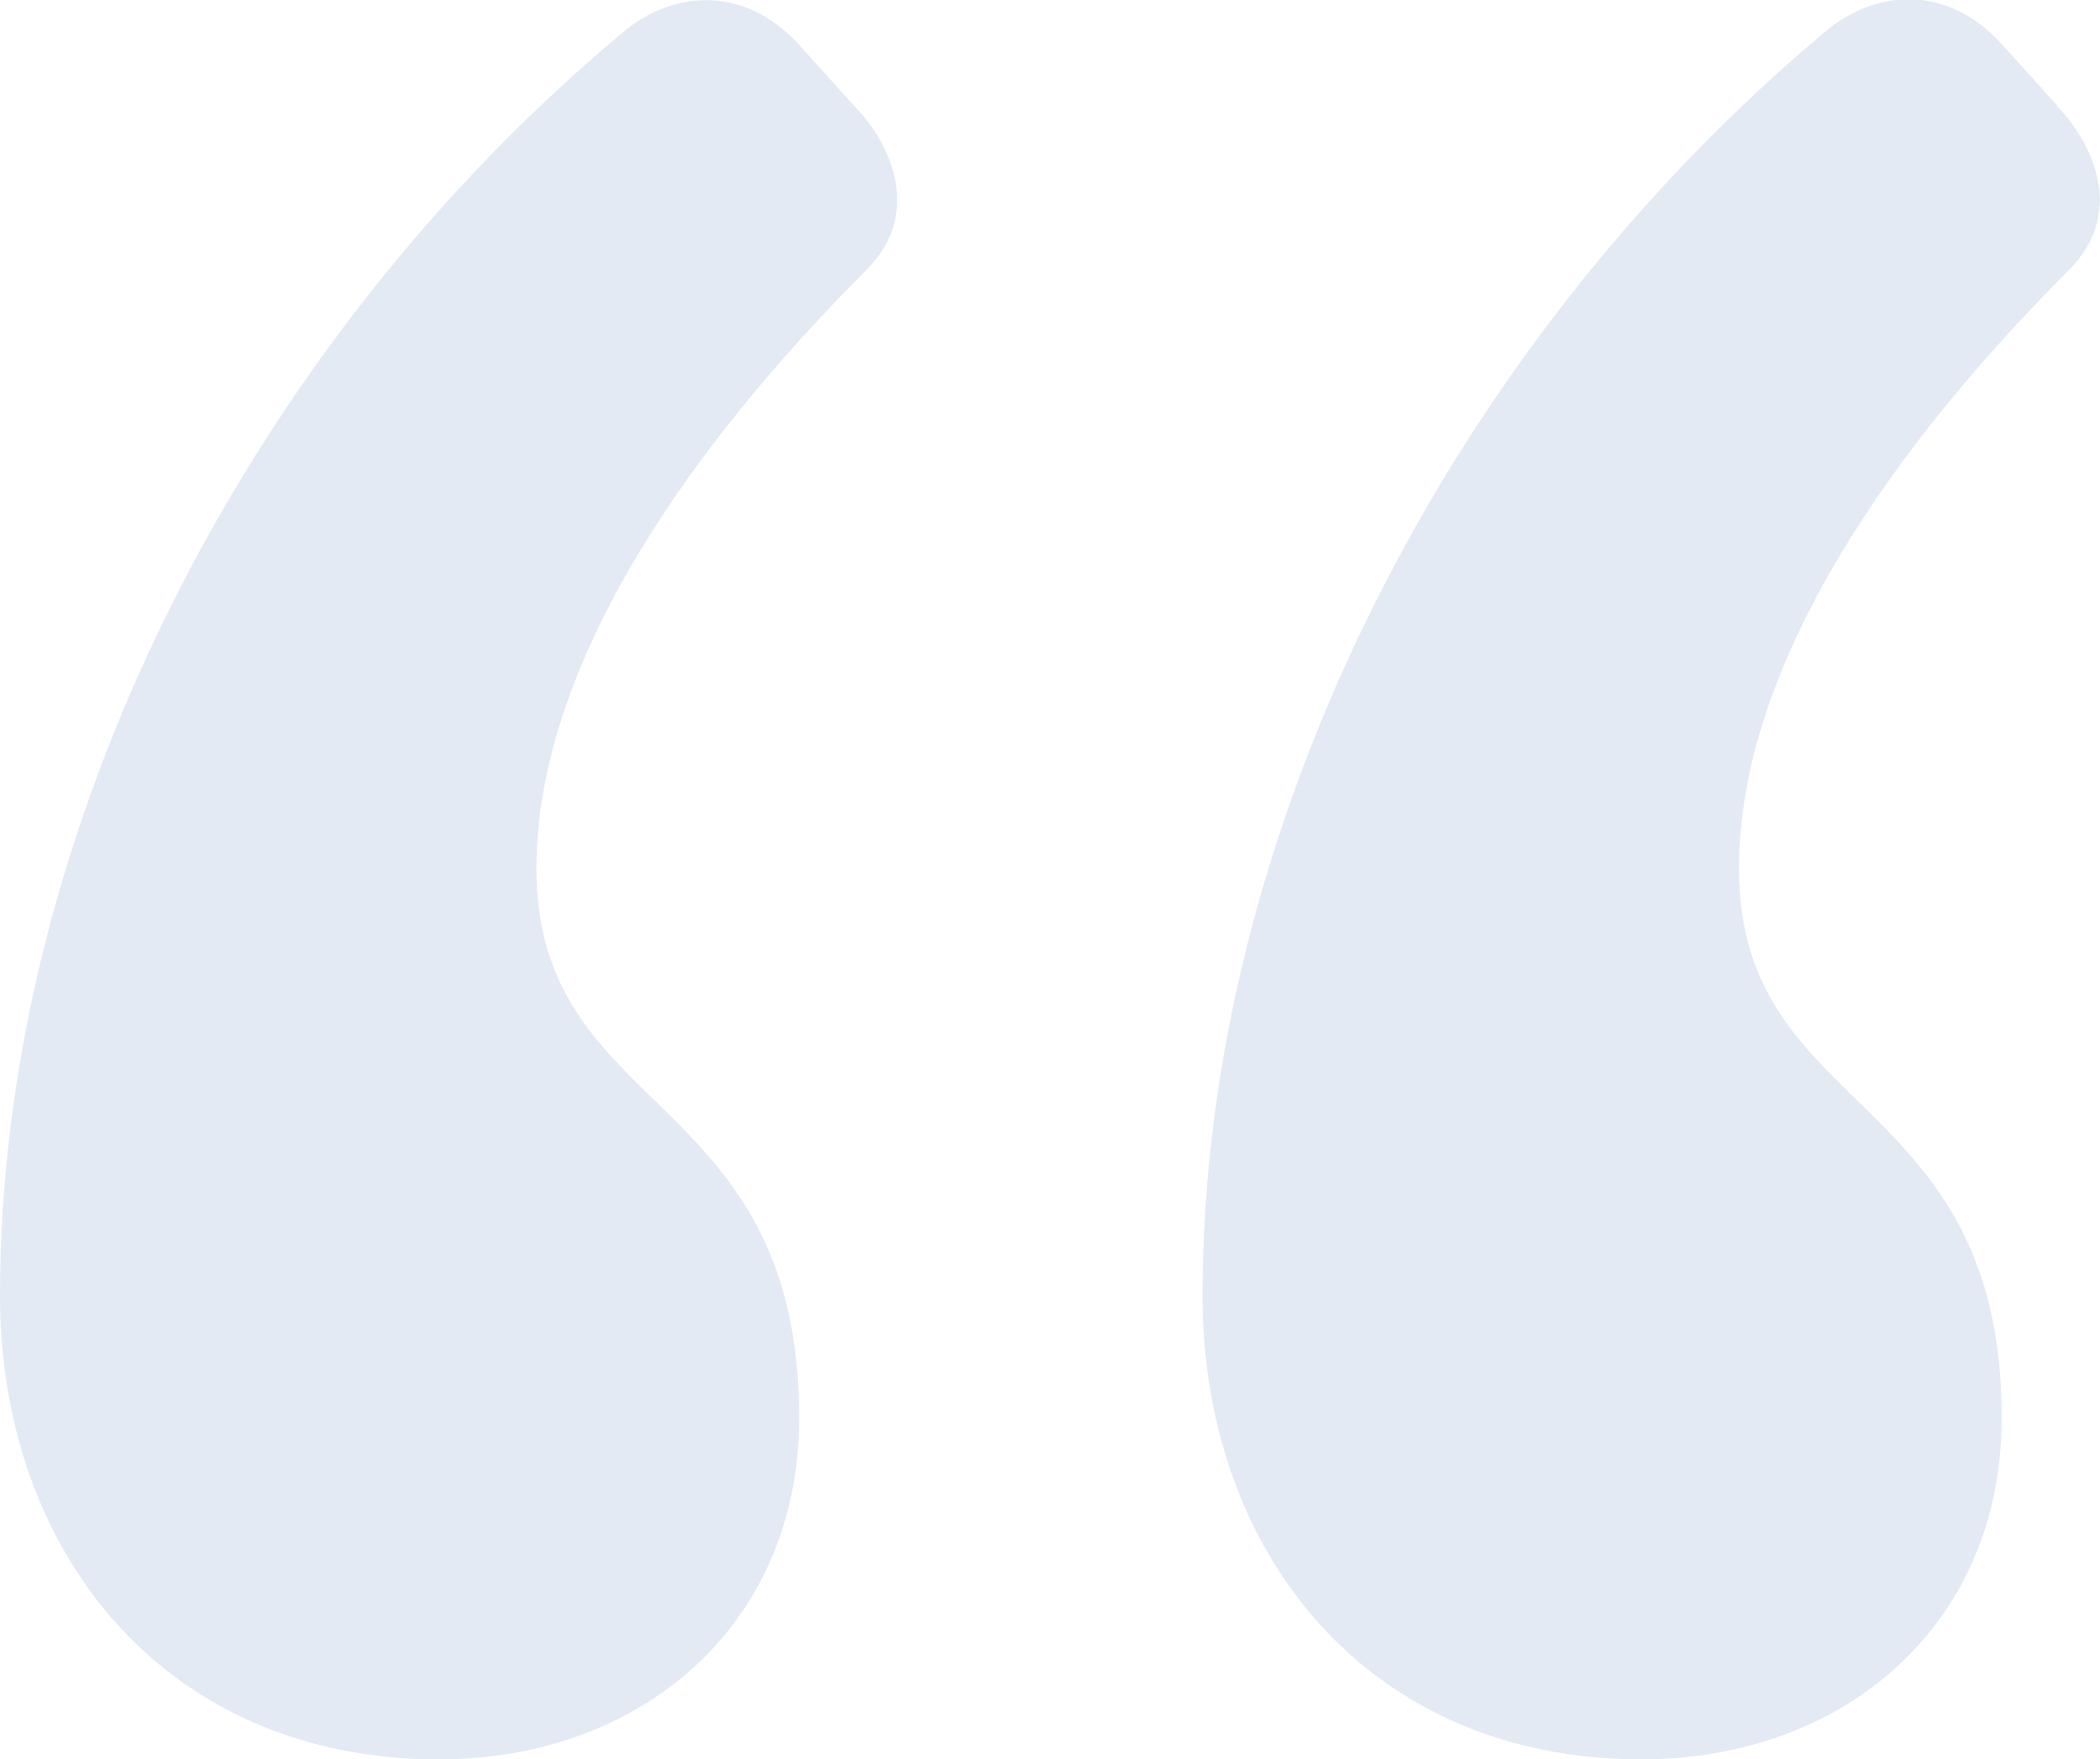 <?xml version="1.0" encoding="UTF-8"?> <svg xmlns="http://www.w3.org/2000/svg" id="Layer_2" viewBox="0 0 24.78 20.76"><defs><style>.cls-1{opacity:.15;}.cls-2{fill:#4570af;stroke-width:0px;}</style></defs><g id="Layer_1-2"><g class="cls-1"><path class="cls-2" d="m10.08,1.25c.36.36.86,1.22.14,1.94-2.02,2.02-3.89,4.61-3.89,7.06,0,2.95,3.1,2.59,3.1,6.48,0,2.45-1.87,4.03-4.25,4.03-3.24,0-5.18-2.45-5.18-5.47C0,9.75,2.95,4.06,7.34.39c.58-.5,1.44-.58,2.09.14l.65.72Zm14.19,0c.36.36.86,1.22.14,1.94-2.02,2.02-3.89,4.61-3.89,7.06,0,2.95,3.1,2.59,3.1,6.48,0,2.45-1.87,4.03-4.25,4.03-3.24,0-5.18-2.45-5.18-5.47,0-5.54,2.95-11.23,7.34-14.91.58-.5,1.44-.58,2.09.14l.65.72Z"></path></g></g></svg> 